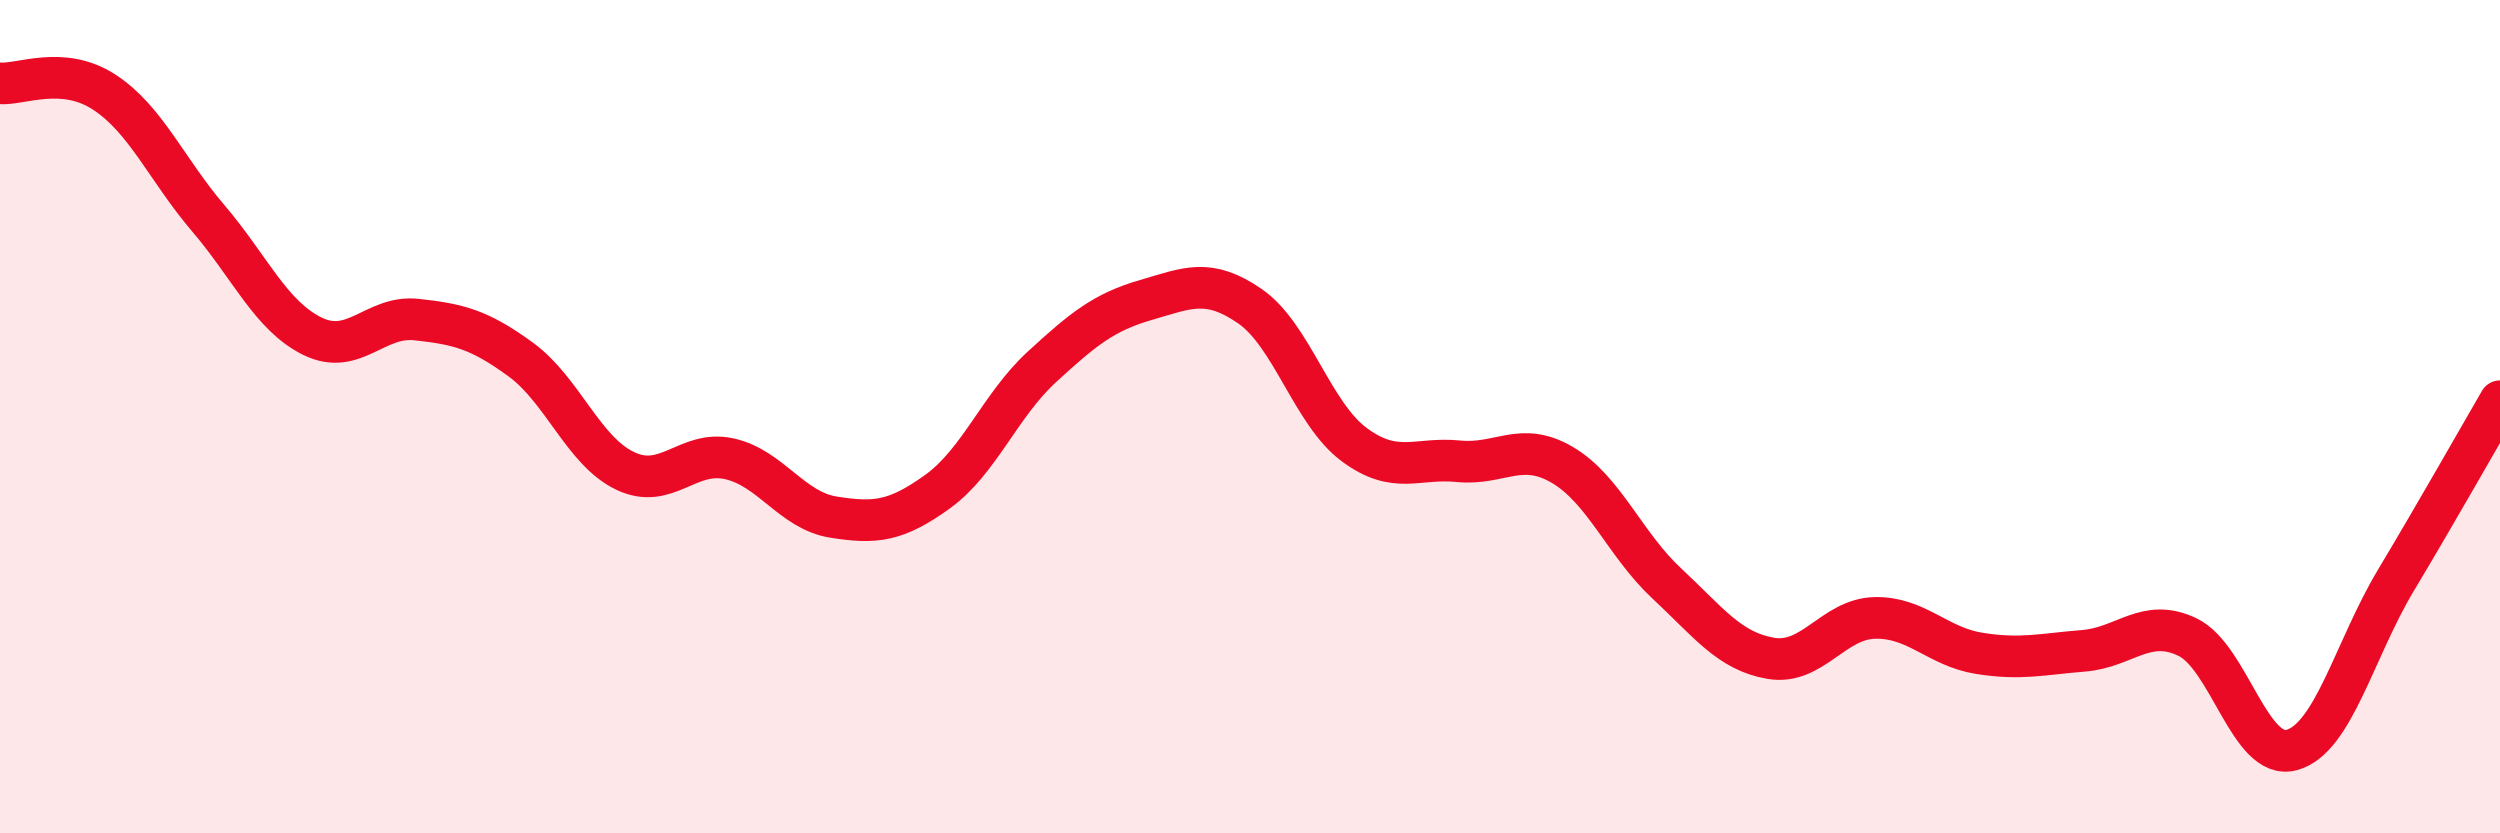 
    <svg width="60" height="20" viewBox="0 0 60 20" xmlns="http://www.w3.org/2000/svg">
      <path
        d="M 0,2 C 0.5,2.04 1.5,1.56 2.5,2.21 C 3.5,2.86 4,4.07 5,5.24 C 6,6.41 6.5,7.58 7.5,8.07 C 8.5,8.56 9,7.56 10,7.67 C 11,7.78 11.5,7.9 12.5,8.63 C 13.5,9.36 14,10.82 15,11.3 C 16,11.78 16.5,10.79 17.5,11.01 C 18.5,11.23 19,12.25 20,12.41 C 21,12.57 21.5,12.52 22.5,11.8 C 23.5,11.08 24,9.73 25,8.81 C 26,7.89 26.5,7.49 27.5,7.2 C 28.5,6.91 29,6.66 30,7.35 C 31,8.04 31.5,9.93 32.5,10.67 C 33.5,11.41 34,10.97 35,11.07 C 36,11.17 36.5,10.57 37.5,11.16 C 38.5,11.75 39,13.07 40,14 C 41,14.93 41.5,15.63 42.5,15.8 C 43.5,15.97 44,14.85 45,14.83 C 46,14.81 46.5,15.52 47.5,15.68 C 48.5,15.84 49,15.7 50,15.62 C 51,15.54 51.5,14.81 52.5,15.29 C 53.5,15.77 54,18.27 55,18 C 56,17.73 56.5,15.6 57.5,13.93 C 58.5,12.26 59.5,10.49 60,9.63L60 20L0 20Z"
        fill="#EB0A25"
        opacity="0.1"
        stroke-linecap="round"
        stroke-linejoin="round"
      />
      <path
        d="M 0,2 C 0.5,2.04 1.5,1.56 2.5,2.21 C 3.5,2.86 4,4.07 5,5.24 C 6,6.41 6.5,7.58 7.5,8.07 C 8.5,8.56 9,7.56 10,7.67 C 11,7.78 11.5,7.9 12.5,8.63 C 13.5,9.36 14,10.82 15,11.3 C 16,11.78 16.5,10.79 17.5,11.01 C 18.5,11.23 19,12.25 20,12.41 C 21,12.57 21.5,12.52 22.5,11.8 C 23.5,11.08 24,9.73 25,8.81 C 26,7.89 26.5,7.49 27.5,7.2 C 28.5,6.91 29,6.66 30,7.35 C 31,8.04 31.5,9.93 32.5,10.67 C 33.5,11.41 34,10.97 35,11.07 C 36,11.17 36.5,10.57 37.5,11.16 C 38.5,11.75 39,13.07 40,14 C 41,14.93 41.5,15.63 42.5,15.8 C 43.5,15.97 44,14.85 45,14.83 C 46,14.81 46.5,15.52 47.5,15.68 C 48.5,15.84 49,15.7 50,15.62 C 51,15.54 51.5,14.81 52.5,15.29 C 53.5,15.77 54,18.27 55,18 C 56,17.73 56.5,15.6 57.5,13.93 C 58.5,12.26 59.5,10.49 60,9.63"
        stroke="#EB0A25"
        stroke-width="1"
        fill="none"
        stroke-linecap="round"
        stroke-linejoin="round"
      />
    </svg>
  